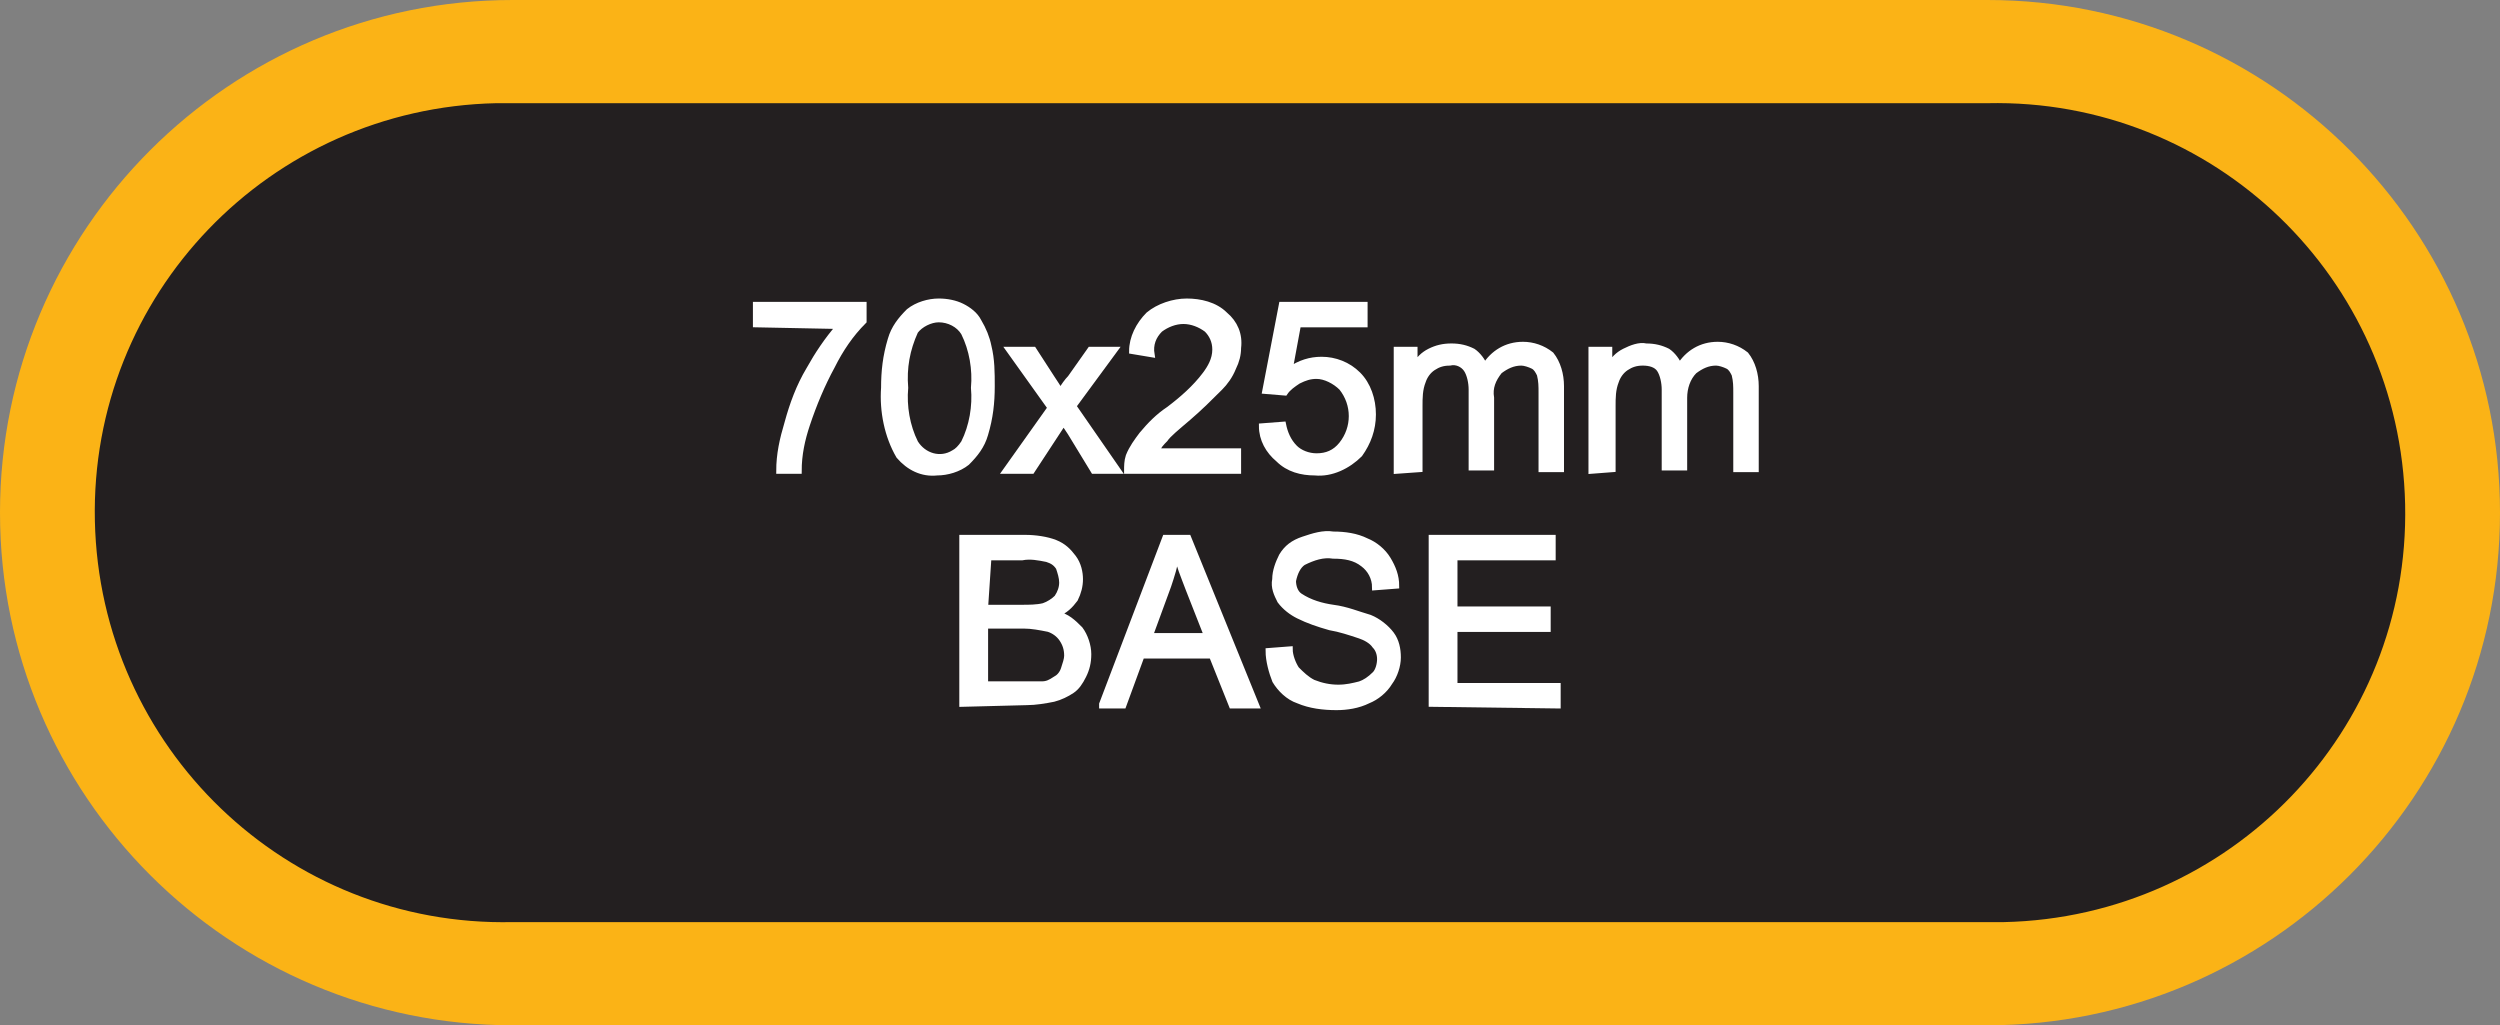 <?xml version="1.0" encoding="utf-8"?>
<!-- Generator: Adobe Illustrator 21.1.0, SVG Export Plug-In . SVG Version: 6.00 Build 0)  -->
<svg version="1.1" id="Layer_1" xmlns="http://www.w3.org/2000/svg" xmlns:xlink="http://www.w3.org/1999/xlink" x="0px" y="0px"
	 viewBox="0 0 150.2 61.6" style="enable-background:new 0 0 150.2 61.6;" xml:space="preserve">
<rect x="0" y="0" width="150.2" height="61.6" fill="#808080" stroke="none"/>
<style type="text/css">
	.st0{fill:#231F20;}
	.st1{fill:#FBB316;}
	.st2{fill:#FFFFFF;stroke:#FFFFFF;stroke-width:0.33;stroke-miterlimit:45;}
</style>
<title>Asset 28</title>
<g id="Layer_2">
	<g id="Layer_1-2">
		<path class="st0" d="M30.8,58.5c-15.3,0-27.7-12.4-27.7-27.7S15.5,3.1,30.8,3.1h88.6c15.3,0,27.7,12.4,27.7,27.7
			s-12.4,27.7-27.7,27.7H30.8z"/>
		<path class="st1" d="M119.4,6.2c13.6-0.3,24.8,10.5,25.1,24.1c0.3,13.6-10.5,24.8-24.1,25.1c-0.3,0-0.7,0-1,0H30.8
			C17.2,55.7,6,44.9,5.7,31.3C5.4,17.7,16.2,6.5,29.8,6.2c0.3,0,0.7,0,1,0L119.4,6.2 M119.4,0H30.8C13.8,0,0,13.8,0,30.8
			s13.8,30.8,30.8,30.8c0,0,0,0,0,0h88.6c17,0,30.8-13.8,30.8-30.8C150.2,13.8,136.4,0,119.4,0C119.4,0,119.4,0,119.4,0z"/>
		<path class="st2" d="M45.4,19.5v-1.2h6.5v1C51.1,20.1,50.5,21,50,22c-0.6,1.1-1.1,2.3-1.5,3.5c-0.3,0.9-0.5,1.8-0.5,2.8h-1.2
			c0-1,0.2-1.9,0.5-2.9c0.3-1.1,0.7-2.2,1.3-3.2c0.5-0.9,1.1-1.8,1.8-2.6L45.4,19.5z"/>
		<path class="st2" d="M53.1,23.3c0-1,0.1-1.9,0.4-2.9c0.2-0.7,0.6-1.2,1.1-1.7c0.5-0.4,1.2-0.6,1.8-0.6c0.5,0,1,0.1,1.4,0.3
			c0.4,0.2,0.8,0.5,1,0.9c0.3,0.5,0.5,1,0.6,1.5c0.2,0.8,0.2,1.6,0.2,2.4c0,1-0.1,1.9-0.4,2.9c-0.2,0.7-0.6,1.2-1.1,1.7
			c-0.5,0.4-1.2,0.6-1.8,0.6c-0.9,0.1-1.7-0.3-2.3-1C53.3,26.2,53,24.7,53.1,23.3z M54.4,23.3c-0.1,1.1,0.1,2.3,0.6,3.3
			c0.5,0.8,1.5,1.1,2.3,0.6c0.2-0.1,0.4-0.3,0.6-0.6c0.5-1,0.7-2.2,0.6-3.3c0.1-1.1-0.1-2.3-0.6-3.3c-0.3-0.5-0.9-0.8-1.5-0.8
			c-0.5,0-1.1,0.3-1.4,0.7C54.5,21,54.3,22.1,54.4,23.3z"/>
		<path class="st2" d="M60.4,28.3l2.7-3.8L60.6,21h1.5l1.1,1.7c0.2,0.3,0.4,0.6,0.5,0.8c0.2-0.3,0.4-0.6,0.6-0.8l1.2-1.7h1.5
			l-2.5,3.4l2.7,3.9h-1.5L64.3,26l-0.4-0.6l-1.9,2.9L60.4,28.3z"/>
		<path class="st2" d="M74.4,27.1v1.2h-6.7c0-0.3,0-0.6,0.1-0.9c0.2-0.5,0.5-0.9,0.8-1.3c0.5-0.6,1-1.1,1.6-1.5
			c0.8-0.6,1.6-1.3,2.2-2.1c0.3-0.4,0.6-0.9,0.6-1.5c0-0.5-0.2-0.9-0.5-1.2c-0.4-0.3-0.9-0.5-1.4-0.5c-0.5,0-1,0.2-1.4,0.5
			c-0.4,0.4-0.6,0.9-0.5,1.5L68,21.1c0-0.8,0.4-1.6,1-2.2c0.6-0.5,1.5-0.8,2.3-0.8c0.8,0,1.7,0.2,2.3,0.8c0.6,0.5,0.9,1.2,0.8,2
			c0,0.4-0.1,0.8-0.3,1.2c-0.2,0.5-0.5,0.9-0.8,1.2c-0.6,0.6-1.2,1.2-1.9,1.8c-0.7,0.6-1.2,1-1.4,1.3c-0.2,0.2-0.4,0.4-0.5,0.7H74.4
			z"/>
		<path class="st2" d="M75.8,25.6l1.3-0.1c0.1,0.5,0.3,1,0.7,1.4c0.3,0.3,0.8,0.5,1.3,0.5c0.6,0,1.1-0.2,1.5-0.7
			c0.4-0.5,0.6-1.1,0.6-1.7c0-0.6-0.2-1.2-0.6-1.7c-0.4-0.4-1-0.7-1.5-0.7c-0.4,0-0.7,0.1-1.1,0.3c-0.3,0.2-0.6,0.4-0.8,0.7L76,23.5
			l1-5.2h5v1.2h-4l-0.5,2.7c0.6-0.4,1.2-0.6,1.9-0.6c0.8,0,1.6,0.3,2.2,0.9c0.6,0.6,0.9,1.5,0.9,2.4c0,0.9-0.3,1.7-0.8,2.4
			C81,28,80,28.5,79,28.4c-0.8,0-1.6-0.2-2.2-0.8C76.2,27.1,75.8,26.4,75.8,25.6z"/>
		<path class="st2" d="M83.9,28.3V21H85v1c0.2-0.4,0.5-0.7,0.9-0.9c0.4-0.2,0.8-0.3,1.3-0.3c0.5,0,0.9,0.1,1.3,0.3
			c0.3,0.2,0.6,0.6,0.7,0.9c0.5-0.8,1.3-1.3,2.3-1.3c0.6,0,1.2,0.2,1.7,0.6c0.4,0.5,0.6,1.2,0.6,1.9v5h-1.2v-4.6
			c0-0.4,0-0.7-0.1-1.1c-0.1-0.2-0.2-0.4-0.4-0.5c-0.2-0.1-0.5-0.2-0.7-0.2c-0.5,0-0.9,0.2-1.3,0.5c-0.4,0.5-0.6,1-0.5,1.6v4.2h-1.2
			v-4.7c0-0.4-0.1-0.9-0.3-1.2c-0.2-0.3-0.6-0.5-1-0.4c-0.4,0-0.7,0.1-1,0.3c-0.3,0.2-0.5,0.5-0.6,0.8c-0.2,0.5-0.2,1-0.2,1.5v3.8
			L83.9,28.3z"/>
		<path class="st2" d="M95.6,28.3V21h1.1v1c0.2-0.4,0.5-0.7,0.9-0.9c0.4-0.2,0.9-0.4,1.3-0.3c0.5,0,0.9,0.1,1.3,0.3
			c0.3,0.2,0.6,0.6,0.7,0.9c0.5-0.8,1.3-1.3,2.3-1.3c0.6,0,1.2,0.2,1.7,0.6c0.4,0.5,0.6,1.2,0.6,1.9v5h-1.2v-4.6
			c0-0.4,0-0.7-0.1-1.1c-0.1-0.2-0.2-0.4-0.4-0.5c-0.2-0.1-0.5-0.2-0.7-0.2c-0.5,0-0.9,0.2-1.3,0.5c-0.4,0.4-0.6,1-0.6,1.6v4.2H100
			v-4.7c0-0.4-0.1-0.9-0.3-1.2c-0.2-0.3-0.6-0.4-1-0.4c-0.4,0-0.7,0.1-1,0.3c-0.3,0.2-0.5,0.5-0.6,0.8c-0.2,0.5-0.2,1-0.2,1.5v3.8
			L95.6,28.3z"/>
		<path class="st2" d="M57.8,42.3V32.3h3.8c0.6,0,1.3,0.1,1.8,0.3c0.5,0.2,0.8,0.5,1.1,0.9c0.3,0.4,0.4,0.9,0.4,1.3
			c0,0.4-0.1,0.8-0.3,1.2c-0.3,0.4-0.6,0.7-1.1,0.9c0.6,0.1,1,0.5,1.4,0.9c0.3,0.4,0.5,1,0.5,1.5c0,0.5-0.1,0.9-0.3,1.3
			c-0.2,0.4-0.4,0.7-0.7,0.9c-0.3,0.2-0.7,0.4-1.1,0.5c-0.5,0.1-1.1,0.2-1.6,0.2L57.8,42.3z M59.2,36.5h2.2c0.4,0,0.9,0,1.3-0.1
			c0.3-0.1,0.6-0.3,0.8-0.5c0.2-0.3,0.3-0.6,0.3-0.9c0-0.3-0.1-0.6-0.2-0.9c-0.2-0.3-0.4-0.4-0.7-0.5c-0.5-0.1-1-0.2-1.5-0.1h-2
			L59.2,36.5z M59.2,41.1h2.5c0.3,0,0.6,0,0.9,0c0.3,0,0.5-0.1,0.8-0.3c0.2-0.1,0.4-0.3,0.5-0.6c0.1-0.3,0.2-0.6,0.2-0.8
			c0-0.4-0.1-0.7-0.3-1c-0.2-0.3-0.5-0.5-0.8-0.6c-0.5-0.1-1-0.2-1.5-0.2h-2.3L59.2,41.1z"/>
		<path class="st2" d="M66.2,42.3L70,32.3h1.4l4.1,10.1h-1.5l-1.2-3h-4.2l-1.1,3H66.2z M69.1,38.2h3.4l-1.1-2.8
			c-0.3-0.8-0.6-1.5-0.7-2.1c-0.1,0.7-0.3,1.3-0.5,1.9L69.1,38.2z"/>
		<path class="st2" d="M76.2,39.1l1.3-0.1c0,0.4,0.2,0.9,0.4,1.2c0.3,0.3,0.6,0.6,1,0.8c0.5,0.2,1,0.3,1.5,0.3
			c0.5,0,0.9-0.1,1.3-0.2c0.3-0.1,0.6-0.3,0.9-0.6c0.2-0.2,0.3-0.6,0.3-0.9c0-0.3-0.1-0.6-0.3-0.8c-0.2-0.3-0.6-0.5-0.9-0.6
			c-0.6-0.2-1.2-0.4-1.8-0.5c-0.7-0.2-1.3-0.4-1.9-0.7c-0.4-0.2-0.8-0.5-1.1-0.9c-0.2-0.4-0.4-0.8-0.3-1.3c0-0.5,0.2-1,0.4-1.4
			c0.3-0.5,0.7-0.8,1.3-1c0.6-0.2,1.2-0.4,1.8-0.3c0.7,0,1.4,0.1,2,0.4c0.5,0.2,1,0.6,1.3,1.1c0.3,0.5,0.5,1,0.5,1.6l-1.3,0.1
			c0-0.6-0.3-1.1-0.7-1.4c-0.5-0.4-1.1-0.5-1.8-0.5c-0.6-0.1-1.2,0.1-1.8,0.4c-0.3,0.2-0.5,0.6-0.6,1.1c0,0.3,0.1,0.7,0.4,0.9
			c0.6,0.4,1.3,0.6,2,0.7c0.8,0.1,1.5,0.4,2.2,0.6c0.5,0.2,1,0.6,1.3,1c0.3,0.4,0.4,0.9,0.4,1.4c0,0.5-0.2,1.1-0.5,1.5
			c-0.3,0.5-0.8,0.9-1.3,1.1c-0.6,0.3-1.3,0.4-1.9,0.4c-0.8,0-1.6-0.1-2.3-0.4c-0.6-0.2-1.1-0.7-1.4-1.2
			C76.4,40.4,76.2,39.7,76.2,39.1z"/>
		<path class="st2" d="M86,42.3V32.3h7.3v1.2h-5.9v3.1h5.6v1.2h-5.6v3.4h6.2v1.2L86,42.3z"/>
	</g>
</g>
</svg>
